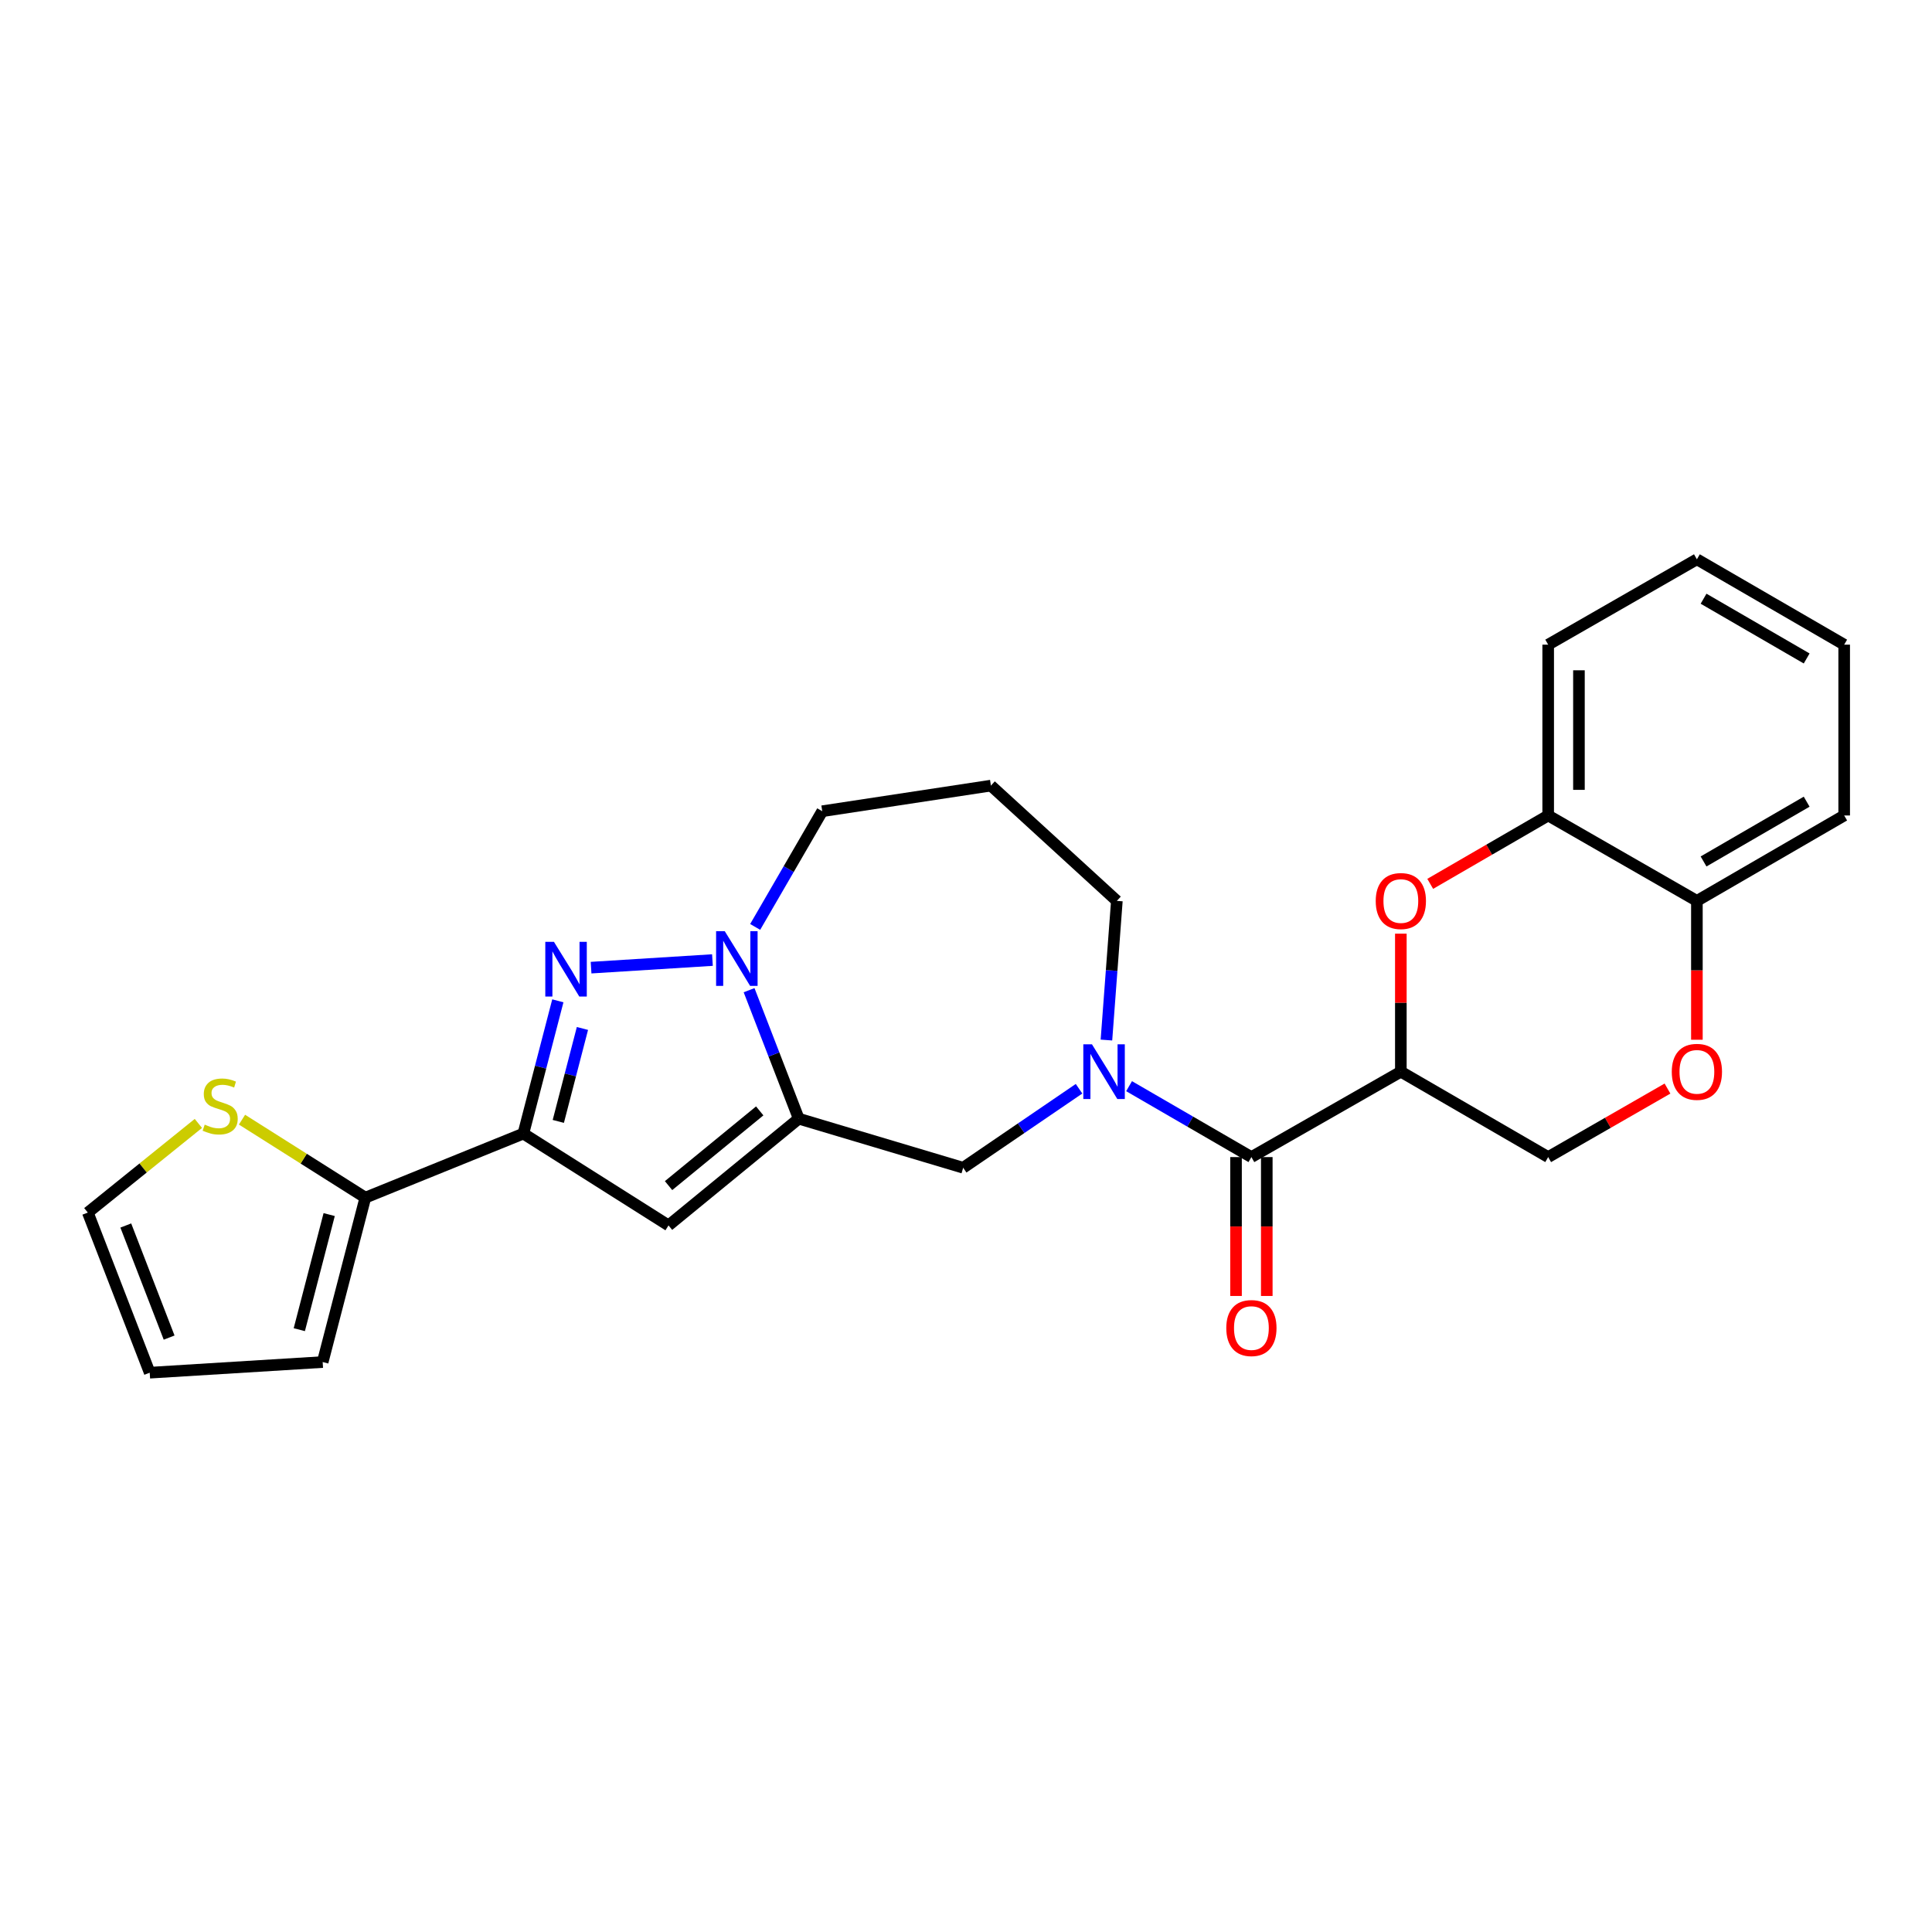 <?xml version='1.0' encoding='iso-8859-1'?>
<svg version='1.1' baseProfile='full'
              xmlns='http://www.w3.org/2000/svg'
                      xmlns:rdkit='http://www.rdkit.org/xml'
                      xmlns:xlink='http://www.w3.org/1999/xlink'
                  xml:space='preserve'
width='1000px' height='1000px' viewBox='0 0 1000 1000'>
<!-- END OF HEADER -->
<rect style='opacity:1.0;fill:#FFFFFF;stroke:none' width='1000' height='1000' x='0' y='0'> </rect>
<path class='bond-1' d='M 288.737,518.02 L 279.815,552.382' style='fill:none;fill-rule:evenodd;stroke:#0000FF;stroke-width:6px;stroke-linecap:butt;stroke-linejoin:miter;stroke-opacity:1' />
<path class='bond-1' d='M 279.815,552.382 L 270.892,586.743' style='fill:none;fill-rule:evenodd;stroke:#000000;stroke-width:6px;stroke-linecap:butt;stroke-linejoin:miter;stroke-opacity:1' />
<path class='bond-1' d='M 301.469,532.33 L 295.223,556.383' style='fill:none;fill-rule:evenodd;stroke:#0000FF;stroke-width:6px;stroke-linecap:butt;stroke-linejoin:miter;stroke-opacity:1' />
<path class='bond-1' d='M 295.223,556.383 L 288.977,580.436' style='fill:none;fill-rule:evenodd;stroke:#000000;stroke-width:6px;stroke-linecap:butt;stroke-linejoin:miter;stroke-opacity:1' />
<path class='bond-2' d='M 305.939,500.853 L 368.761,496.925' style='fill:none;fill-rule:evenodd;stroke:#0000FF;stroke-width:6px;stroke-linecap:butt;stroke-linejoin:miter;stroke-opacity:1' />
<path class='bond-0' d='M 413.433,579.023 L 400.579,545.77' style='fill:none;fill-rule:evenodd;stroke:#000000;stroke-width:6px;stroke-linecap:butt;stroke-linejoin:miter;stroke-opacity:1' />
<path class='bond-0' d='M 400.579,545.77 L 387.724,512.517' style='fill:none;fill-rule:evenodd;stroke:#0000FF;stroke-width:6px;stroke-linecap:butt;stroke-linejoin:miter;stroke-opacity:1' />
<path class='bond-9' d='M 413.433,579.023 L 498.541,604.432' style='fill:none;fill-rule:evenodd;stroke:#000000;stroke-width:6px;stroke-linecap:butt;stroke-linejoin:miter;stroke-opacity:1' />
<path class='bond-26' d='M 413.433,579.023 L 346.023,634.272' style='fill:none;fill-rule:evenodd;stroke:#000000;stroke-width:6px;stroke-linecap:butt;stroke-linejoin:miter;stroke-opacity:1' />
<path class='bond-26' d='M 393.231,574.998 L 346.043,613.672' style='fill:none;fill-rule:evenodd;stroke:#000000;stroke-width:6px;stroke-linecap:butt;stroke-linejoin:miter;stroke-opacity:1' />
<path class='bond-3' d='M 270.892,586.743 L 346.023,634.272' style='fill:none;fill-rule:evenodd;stroke:#000000;stroke-width:6px;stroke-linecap:butt;stroke-linejoin:miter;stroke-opacity:1' />
<path class='bond-8' d='M 270.892,586.743 L 189.101,619.9' style='fill:none;fill-rule:evenodd;stroke:#000000;stroke-width:6px;stroke-linecap:butt;stroke-linejoin:miter;stroke-opacity:1' />
<path class='bond-20' d='M 390.878,479.772 L 408.236,449.831' style='fill:none;fill-rule:evenodd;stroke:#0000FF;stroke-width:6px;stroke-linecap:butt;stroke-linejoin:miter;stroke-opacity:1' />
<path class='bond-20' d='M 408.236,449.831 L 425.594,419.89' style='fill:none;fill-rule:evenodd;stroke:#000000;stroke-width:6px;stroke-linecap:butt;stroke-linejoin:miter;stroke-opacity:1' />
<path class='bond-4' d='M 558.514,563.531 L 528.527,583.981' style='fill:none;fill-rule:evenodd;stroke:#0000FF;stroke-width:6px;stroke-linecap:butt;stroke-linejoin:miter;stroke-opacity:1' />
<path class='bond-4' d='M 528.527,583.981 L 498.541,604.432' style='fill:none;fill-rule:evenodd;stroke:#000000;stroke-width:6px;stroke-linecap:butt;stroke-linejoin:miter;stroke-opacity:1' />
<path class='bond-6' d='M 584.404,562.203 L 616.064,580.554' style='fill:none;fill-rule:evenodd;stroke:#0000FF;stroke-width:6px;stroke-linecap:butt;stroke-linejoin:miter;stroke-opacity:1' />
<path class='bond-6' d='M 616.064,580.554 L 647.724,598.904' style='fill:none;fill-rule:evenodd;stroke:#000000;stroke-width:6px;stroke-linecap:butt;stroke-linejoin:miter;stroke-opacity:1' />
<path class='bond-27' d='M 572.688,538.325 L 575.386,502.31' style='fill:none;fill-rule:evenodd;stroke:#0000FF;stroke-width:6px;stroke-linecap:butt;stroke-linejoin:miter;stroke-opacity:1' />
<path class='bond-27' d='M 575.386,502.31 L 578.085,466.295' style='fill:none;fill-rule:evenodd;stroke:#000000;stroke-width:6px;stroke-linecap:butt;stroke-linejoin:miter;stroke-opacity:1' />
<path class='bond-5' d='M 725.075,554.701 L 647.724,598.904' style='fill:none;fill-rule:evenodd;stroke:#000000;stroke-width:6px;stroke-linecap:butt;stroke-linejoin:miter;stroke-opacity:1' />
<path class='bond-7' d='M 725.075,554.701 L 725.075,518.983' style='fill:none;fill-rule:evenodd;stroke:#000000;stroke-width:6px;stroke-linecap:butt;stroke-linejoin:miter;stroke-opacity:1' />
<path class='bond-7' d='M 725.075,518.983 L 725.075,483.265' style='fill:none;fill-rule:evenodd;stroke:#FF0000;stroke-width:6px;stroke-linecap:butt;stroke-linejoin:miter;stroke-opacity:1' />
<path class='bond-13' d='M 725.075,554.701 L 801.338,598.904' style='fill:none;fill-rule:evenodd;stroke:#000000;stroke-width:6px;stroke-linecap:butt;stroke-linejoin:miter;stroke-opacity:1' />
<path class='bond-15' d='M 639.764,598.904 L 639.764,634.847' style='fill:none;fill-rule:evenodd;stroke:#000000;stroke-width:6px;stroke-linecap:butt;stroke-linejoin:miter;stroke-opacity:1' />
<path class='bond-15' d='M 639.764,634.847 L 639.764,670.789' style='fill:none;fill-rule:evenodd;stroke:#FF0000;stroke-width:6px;stroke-linecap:butt;stroke-linejoin:miter;stroke-opacity:1' />
<path class='bond-15' d='M 655.684,598.904 L 655.684,634.847' style='fill:none;fill-rule:evenodd;stroke:#000000;stroke-width:6px;stroke-linecap:butt;stroke-linejoin:miter;stroke-opacity:1' />
<path class='bond-15' d='M 655.684,634.847 L 655.684,670.789' style='fill:none;fill-rule:evenodd;stroke:#FF0000;stroke-width:6px;stroke-linecap:butt;stroke-linejoin:miter;stroke-opacity:1' />
<path class='bond-11' d='M 740.279,457.483 L 770.808,439.787' style='fill:none;fill-rule:evenodd;stroke:#FF0000;stroke-width:6px;stroke-linecap:butt;stroke-linejoin:miter;stroke-opacity:1' />
<path class='bond-11' d='M 770.808,439.787 L 801.338,422.092' style='fill:none;fill-rule:evenodd;stroke:#000000;stroke-width:6px;stroke-linecap:butt;stroke-linejoin:miter;stroke-opacity:1' />
<path class='bond-12' d='M 189.101,619.9 L 157.183,599.718' style='fill:none;fill-rule:evenodd;stroke:#000000;stroke-width:6px;stroke-linecap:butt;stroke-linejoin:miter;stroke-opacity:1' />
<path class='bond-12' d='M 157.183,599.718 L 125.264,579.536' style='fill:none;fill-rule:evenodd;stroke:#CCCC00;stroke-width:6px;stroke-linecap:butt;stroke-linejoin:miter;stroke-opacity:1' />
<path class='bond-16' d='M 189.101,619.9 L 167.017,704.999' style='fill:none;fill-rule:evenodd;stroke:#000000;stroke-width:6px;stroke-linecap:butt;stroke-linejoin:miter;stroke-opacity:1' />
<path class='bond-16' d='M 170.38,628.666 L 154.921,688.235' style='fill:none;fill-rule:evenodd;stroke:#000000;stroke-width:6px;stroke-linecap:butt;stroke-linejoin:miter;stroke-opacity:1' />
<path class='bond-10' d='M 863.09,563.441 L 832.214,581.173' style='fill:none;fill-rule:evenodd;stroke:#FF0000;stroke-width:6px;stroke-linecap:butt;stroke-linejoin:miter;stroke-opacity:1' />
<path class='bond-10' d='M 832.214,581.173 L 801.338,598.904' style='fill:none;fill-rule:evenodd;stroke:#000000;stroke-width:6px;stroke-linecap:butt;stroke-linejoin:miter;stroke-opacity:1' />
<path class='bond-14' d='M 878.309,538.171 L 878.309,502.233' style='fill:none;fill-rule:evenodd;stroke:#FF0000;stroke-width:6px;stroke-linecap:butt;stroke-linejoin:miter;stroke-opacity:1' />
<path class='bond-14' d='M 878.309,502.233 L 878.309,466.295' style='fill:none;fill-rule:evenodd;stroke:#000000;stroke-width:6px;stroke-linecap:butt;stroke-linejoin:miter;stroke-opacity:1' />
<path class='bond-22' d='M 801.338,422.092 L 801.338,333.677' style='fill:none;fill-rule:evenodd;stroke:#000000;stroke-width:6px;stroke-linecap:butt;stroke-linejoin:miter;stroke-opacity:1' />
<path class='bond-22' d='M 817.258,408.83 L 817.258,346.939' style='fill:none;fill-rule:evenodd;stroke:#000000;stroke-width:6px;stroke-linecap:butt;stroke-linejoin:miter;stroke-opacity:1' />
<path class='bond-29' d='M 801.338,422.092 L 878.309,466.295' style='fill:none;fill-rule:evenodd;stroke:#000000;stroke-width:6px;stroke-linecap:butt;stroke-linejoin:miter;stroke-opacity:1' />
<path class='bond-17' d='M 102.681,581.485 L 74.068,604.558' style='fill:none;fill-rule:evenodd;stroke:#CCCC00;stroke-width:6px;stroke-linecap:butt;stroke-linejoin:miter;stroke-opacity:1' />
<path class='bond-17' d='M 74.068,604.558 L 45.455,627.63' style='fill:none;fill-rule:evenodd;stroke:#000000;stroke-width:6px;stroke-linecap:butt;stroke-linejoin:miter;stroke-opacity:1' />
<path class='bond-23' d='M 878.309,466.295 L 954.545,422.092' style='fill:none;fill-rule:evenodd;stroke:#000000;stroke-width:6px;stroke-linecap:butt;stroke-linejoin:miter;stroke-opacity:1' />
<path class='bond-23' d='M 881.759,445.892 L 935.125,414.95' style='fill:none;fill-rule:evenodd;stroke:#000000;stroke-width:6px;stroke-linecap:butt;stroke-linejoin:miter;stroke-opacity:1' />
<path class='bond-18' d='M 167.017,704.999 L 77.497,710.509' style='fill:none;fill-rule:evenodd;stroke:#000000;stroke-width:6px;stroke-linecap:butt;stroke-linejoin:miter;stroke-opacity:1' />
<path class='bond-28' d='M 45.455,627.63 L 77.497,710.509' style='fill:none;fill-rule:evenodd;stroke:#000000;stroke-width:6px;stroke-linecap:butt;stroke-linejoin:miter;stroke-opacity:1' />
<path class='bond-28' d='M 65.109,634.321 L 87.539,692.336' style='fill:none;fill-rule:evenodd;stroke:#000000;stroke-width:6px;stroke-linecap:butt;stroke-linejoin:miter;stroke-opacity:1' />
<path class='bond-19' d='M 578.085,466.295 L 512.895,406.632' style='fill:none;fill-rule:evenodd;stroke:#000000;stroke-width:6px;stroke-linecap:butt;stroke-linejoin:miter;stroke-opacity:1' />
<path class='bond-21' d='M 425.594,419.89 L 512.895,406.632' style='fill:none;fill-rule:evenodd;stroke:#000000;stroke-width:6px;stroke-linecap:butt;stroke-linejoin:miter;stroke-opacity:1' />
<path class='bond-24' d='M 801.338,333.677 L 878.309,289.491' style='fill:none;fill-rule:evenodd;stroke:#000000;stroke-width:6px;stroke-linecap:butt;stroke-linejoin:miter;stroke-opacity:1' />
<path class='bond-25' d='M 954.545,422.092 L 954.545,333.677' style='fill:none;fill-rule:evenodd;stroke:#000000;stroke-width:6px;stroke-linecap:butt;stroke-linejoin:miter;stroke-opacity:1' />
<path class='bond-30' d='M 878.309,289.491 L 954.545,333.677' style='fill:none;fill-rule:evenodd;stroke:#000000;stroke-width:6px;stroke-linecap:butt;stroke-linejoin:miter;stroke-opacity:1' />
<path class='bond-30' d='M 881.762,309.893 L 935.127,340.822' style='fill:none;fill-rule:evenodd;stroke:#000000;stroke-width:6px;stroke-linecap:butt;stroke-linejoin:miter;stroke-opacity:1' />
<path  class='atom-0' d='M 286.725 487.503
L 296.005 502.503
Q 296.925 503.983, 298.405 506.663
Q 299.885 509.343, 299.965 509.503
L 299.965 487.503
L 303.725 487.503
L 303.725 515.823
L 299.845 515.823
L 289.885 499.423
Q 288.725 497.503, 287.485 495.303
Q 286.285 493.103, 285.925 492.423
L 285.925 515.823
L 282.245 515.823
L 282.245 487.503
L 286.725 487.503
' fill='#0000FF'/>
<path  class='atom-3' d='M 375.131 481.975
L 384.411 496.975
Q 385.331 498.455, 386.811 501.135
Q 388.291 503.815, 388.371 503.975
L 388.371 481.975
L 392.131 481.975
L 392.131 510.295
L 388.251 510.295
L 378.291 493.895
Q 377.131 491.975, 375.891 489.775
Q 374.691 487.575, 374.331 486.895
L 374.331 510.295
L 370.651 510.295
L 370.651 481.975
L 375.131 481.975
' fill='#0000FF'/>
<path  class='atom-5' d='M 565.201 540.541
L 574.481 555.541
Q 575.401 557.021, 576.881 559.701
Q 578.361 562.381, 578.441 562.541
L 578.441 540.541
L 582.201 540.541
L 582.201 568.861
L 578.321 568.861
L 568.361 552.461
Q 567.201 550.541, 565.961 548.341
Q 564.761 546.141, 564.401 545.461
L 564.401 568.861
L 560.721 568.861
L 560.721 540.541
L 565.201 540.541
' fill='#0000FF'/>
<path  class='atom-8' d='M 712.075 466.375
Q 712.075 459.575, 715.435 455.775
Q 718.795 451.975, 725.075 451.975
Q 731.355 451.975, 734.715 455.775
Q 738.075 459.575, 738.075 466.375
Q 738.075 473.255, 734.675 477.175
Q 731.275 481.055, 725.075 481.055
Q 718.835 481.055, 715.435 477.175
Q 712.075 473.295, 712.075 466.375
M 725.075 477.855
Q 729.395 477.855, 731.715 474.975
Q 734.075 472.055, 734.075 466.375
Q 734.075 460.815, 731.715 458.015
Q 729.395 455.175, 725.075 455.175
Q 720.755 455.175, 718.395 457.975
Q 716.075 460.775, 716.075 466.375
Q 716.075 472.095, 718.395 474.975
Q 720.755 477.855, 725.075 477.855
' fill='#FF0000'/>
<path  class='atom-11' d='M 865.309 554.781
Q 865.309 547.981, 868.669 544.181
Q 872.029 540.381, 878.309 540.381
Q 884.589 540.381, 887.949 544.181
Q 891.309 547.981, 891.309 554.781
Q 891.309 561.661, 887.909 565.581
Q 884.509 569.461, 878.309 569.461
Q 872.069 569.461, 868.669 565.581
Q 865.309 561.701, 865.309 554.781
M 878.309 566.261
Q 882.629 566.261, 884.949 563.381
Q 887.309 560.461, 887.309 554.781
Q 887.309 549.221, 884.949 546.421
Q 882.629 543.581, 878.309 543.581
Q 873.989 543.581, 871.629 546.381
Q 869.309 549.181, 869.309 554.781
Q 869.309 560.501, 871.629 563.381
Q 873.989 566.261, 878.309 566.261
' fill='#FF0000'/>
<path  class='atom-13' d='M 105.961 582.109
Q 106.281 582.229, 107.601 582.789
Q 108.921 583.349, 110.361 583.709
Q 111.841 584.029, 113.281 584.029
Q 115.961 584.029, 117.521 582.749
Q 119.081 581.429, 119.081 579.149
Q 119.081 577.589, 118.281 576.629
Q 117.521 575.669, 116.321 575.149
Q 115.121 574.629, 113.121 574.029
Q 110.601 573.269, 109.081 572.549
Q 107.601 571.829, 106.521 570.309
Q 105.481 568.789, 105.481 566.229
Q 105.481 562.669, 107.881 560.469
Q 110.321 558.269, 115.121 558.269
Q 118.401 558.269, 122.121 559.829
L 121.201 562.909
Q 117.801 561.509, 115.241 561.509
Q 112.481 561.509, 110.961 562.669
Q 109.441 563.789, 109.481 565.749
Q 109.481 567.269, 110.241 568.189
Q 111.041 569.109, 112.161 569.629
Q 113.321 570.149, 115.241 570.749
Q 117.801 571.549, 119.321 572.349
Q 120.841 573.149, 121.921 574.789
Q 123.041 576.389, 123.041 579.149
Q 123.041 583.069, 120.401 585.189
Q 117.801 587.269, 113.441 587.269
Q 110.921 587.269, 109.001 586.709
Q 107.121 586.189, 104.881 585.269
L 105.961 582.109
' fill='#CCCC00'/>
<path  class='atom-16' d='M 634.724 687.399
Q 634.724 680.599, 638.084 676.799
Q 641.444 672.999, 647.724 672.999
Q 654.004 672.999, 657.364 676.799
Q 660.724 680.599, 660.724 687.399
Q 660.724 694.279, 657.324 698.199
Q 653.924 702.079, 647.724 702.079
Q 641.484 702.079, 638.084 698.199
Q 634.724 694.319, 634.724 687.399
M 647.724 698.879
Q 652.044 698.879, 654.364 695.999
Q 656.724 693.079, 656.724 687.399
Q 656.724 681.839, 654.364 679.039
Q 652.044 676.199, 647.724 676.199
Q 643.404 676.199, 641.044 678.999
Q 638.724 681.799, 638.724 687.399
Q 638.724 693.119, 641.044 695.999
Q 643.404 698.879, 647.724 698.879
' fill='#FF0000'/>
</svg>
